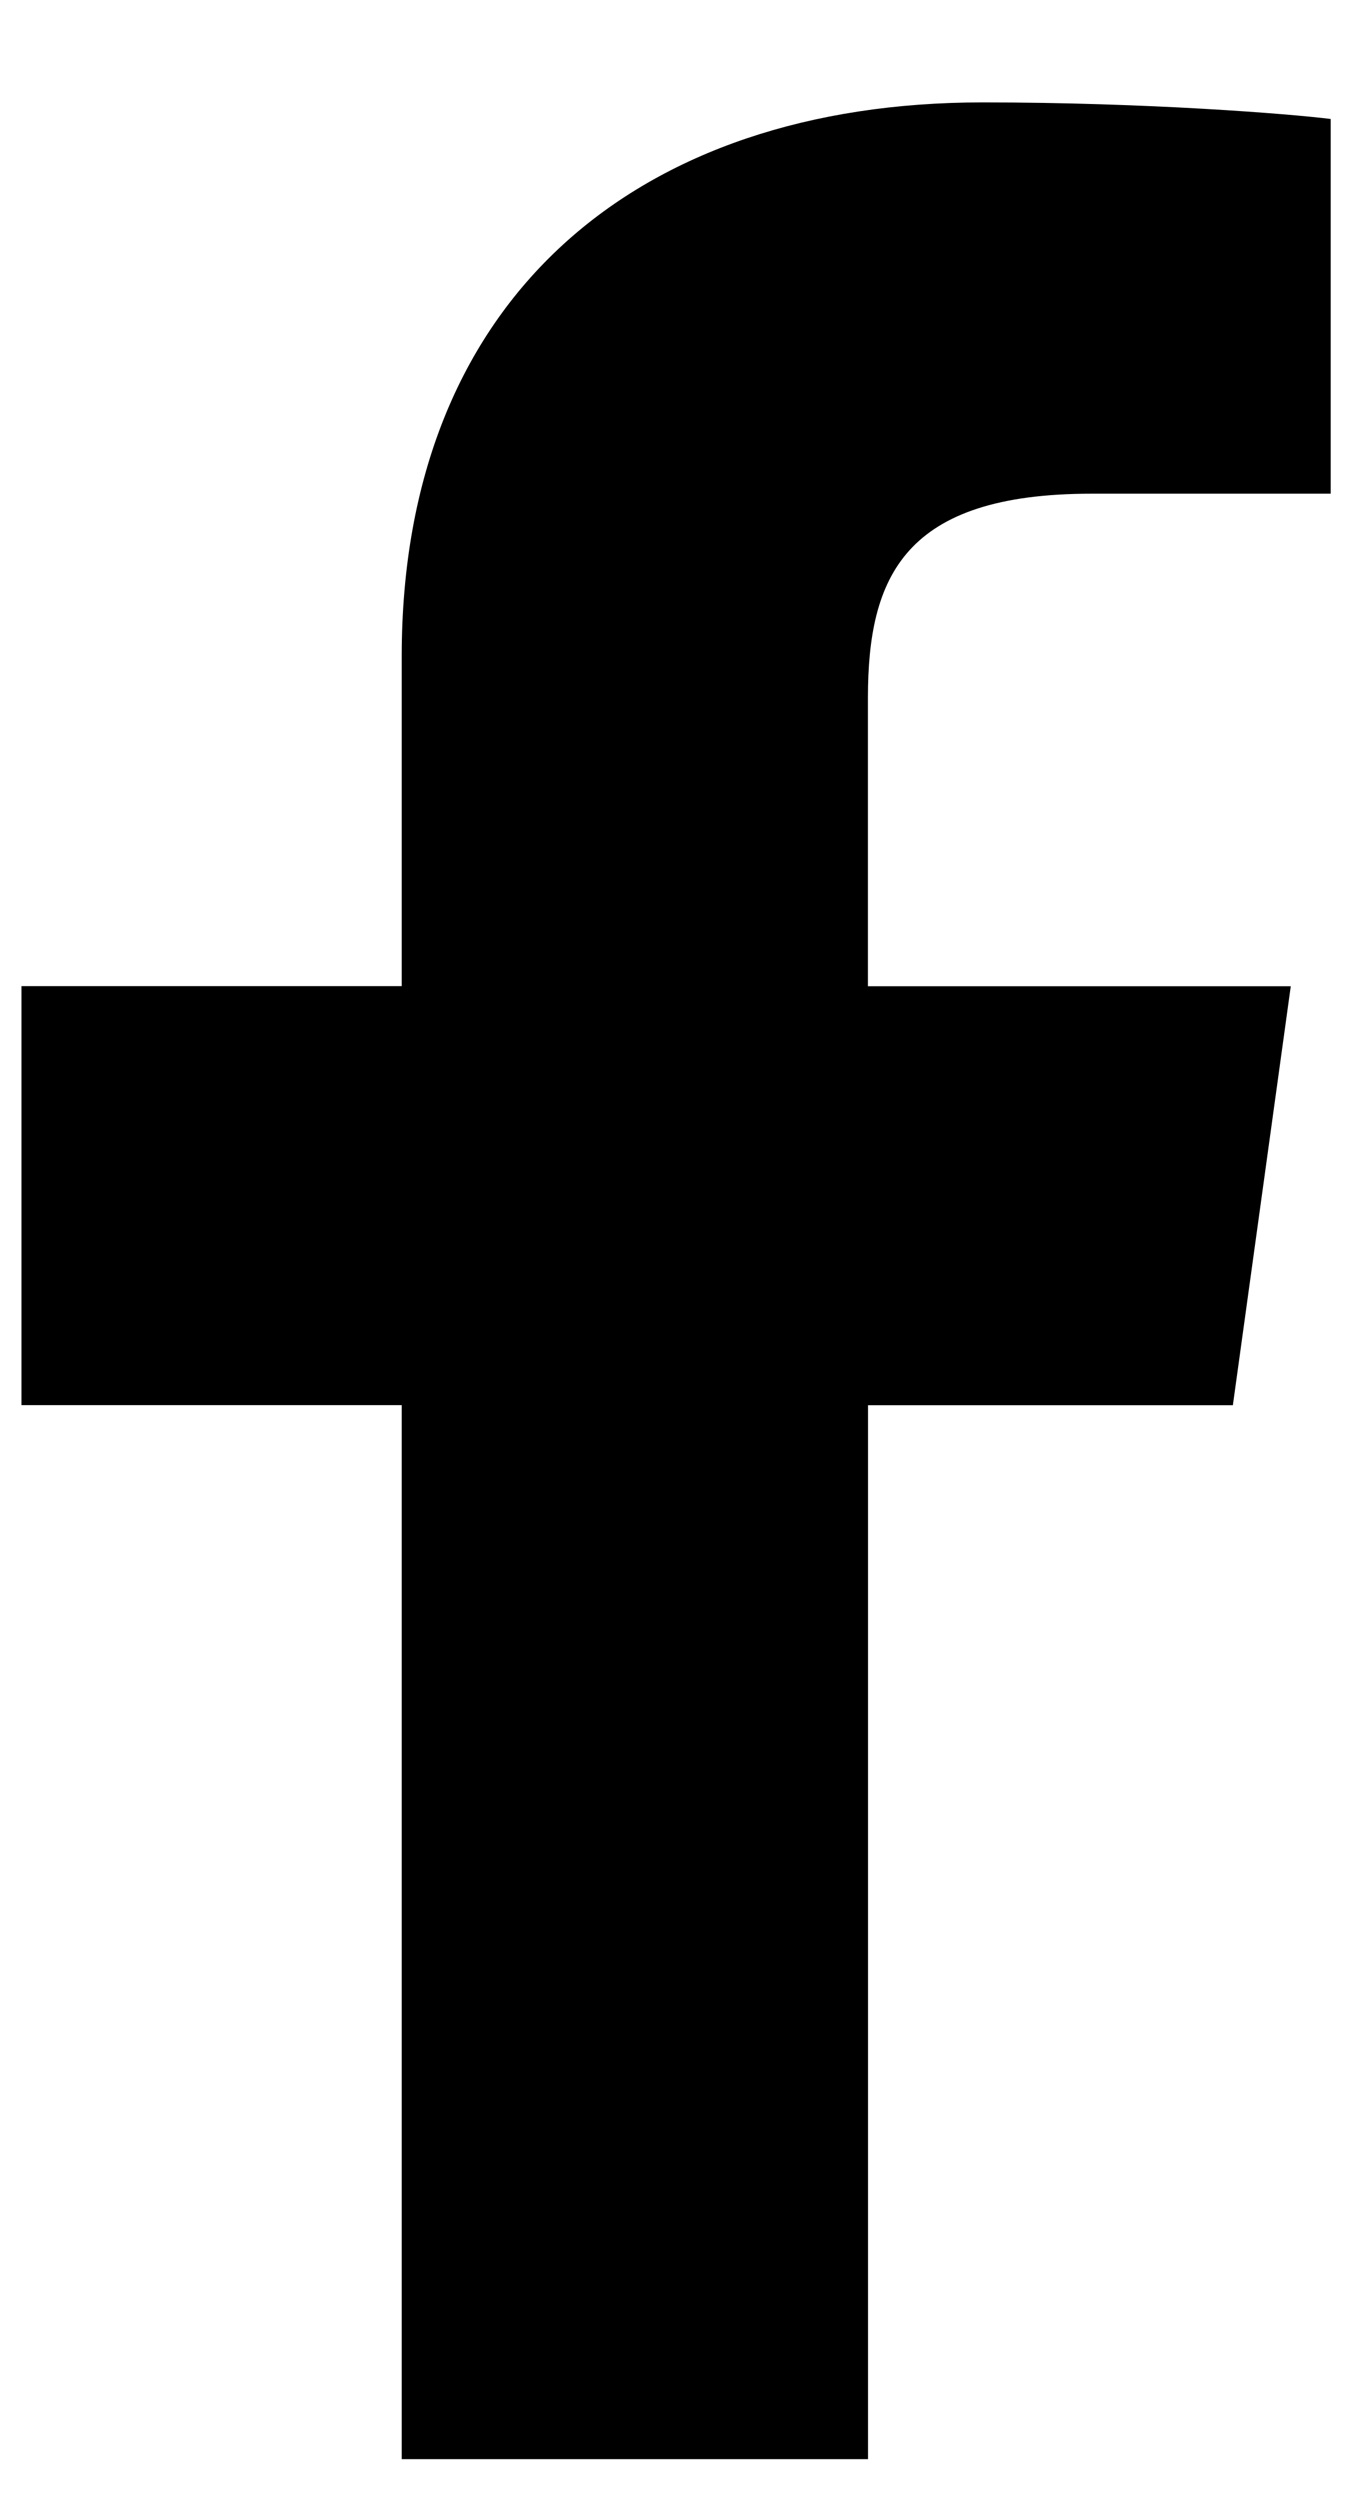 <svg width="13" height="24" viewBox="0 0 13 24" fill="none" xmlns="http://www.w3.org/2000/svg">
<g clip-path="url(#clip0_2_18174)">
<path d="M10.481 4.739H12.776V1.142C12.38 1.093 11.018 0.983 9.432 0.983C6.124 0.983 3.857 2.856 3.857 6.298V9.466H0.206V13.488H3.857V23.606H8.334V13.489H11.837L12.393 9.467H8.333V6.697C8.334 5.535 8.681 4.739 10.481 4.739Z" fill="black"/>
</g>
<defs>
<clipPath id="clip0_2_18174">
<rect width="12.825" height="22.8" fill="white" transform="translate(0 0.983)"/>
</clipPath>
</defs>
</svg>
